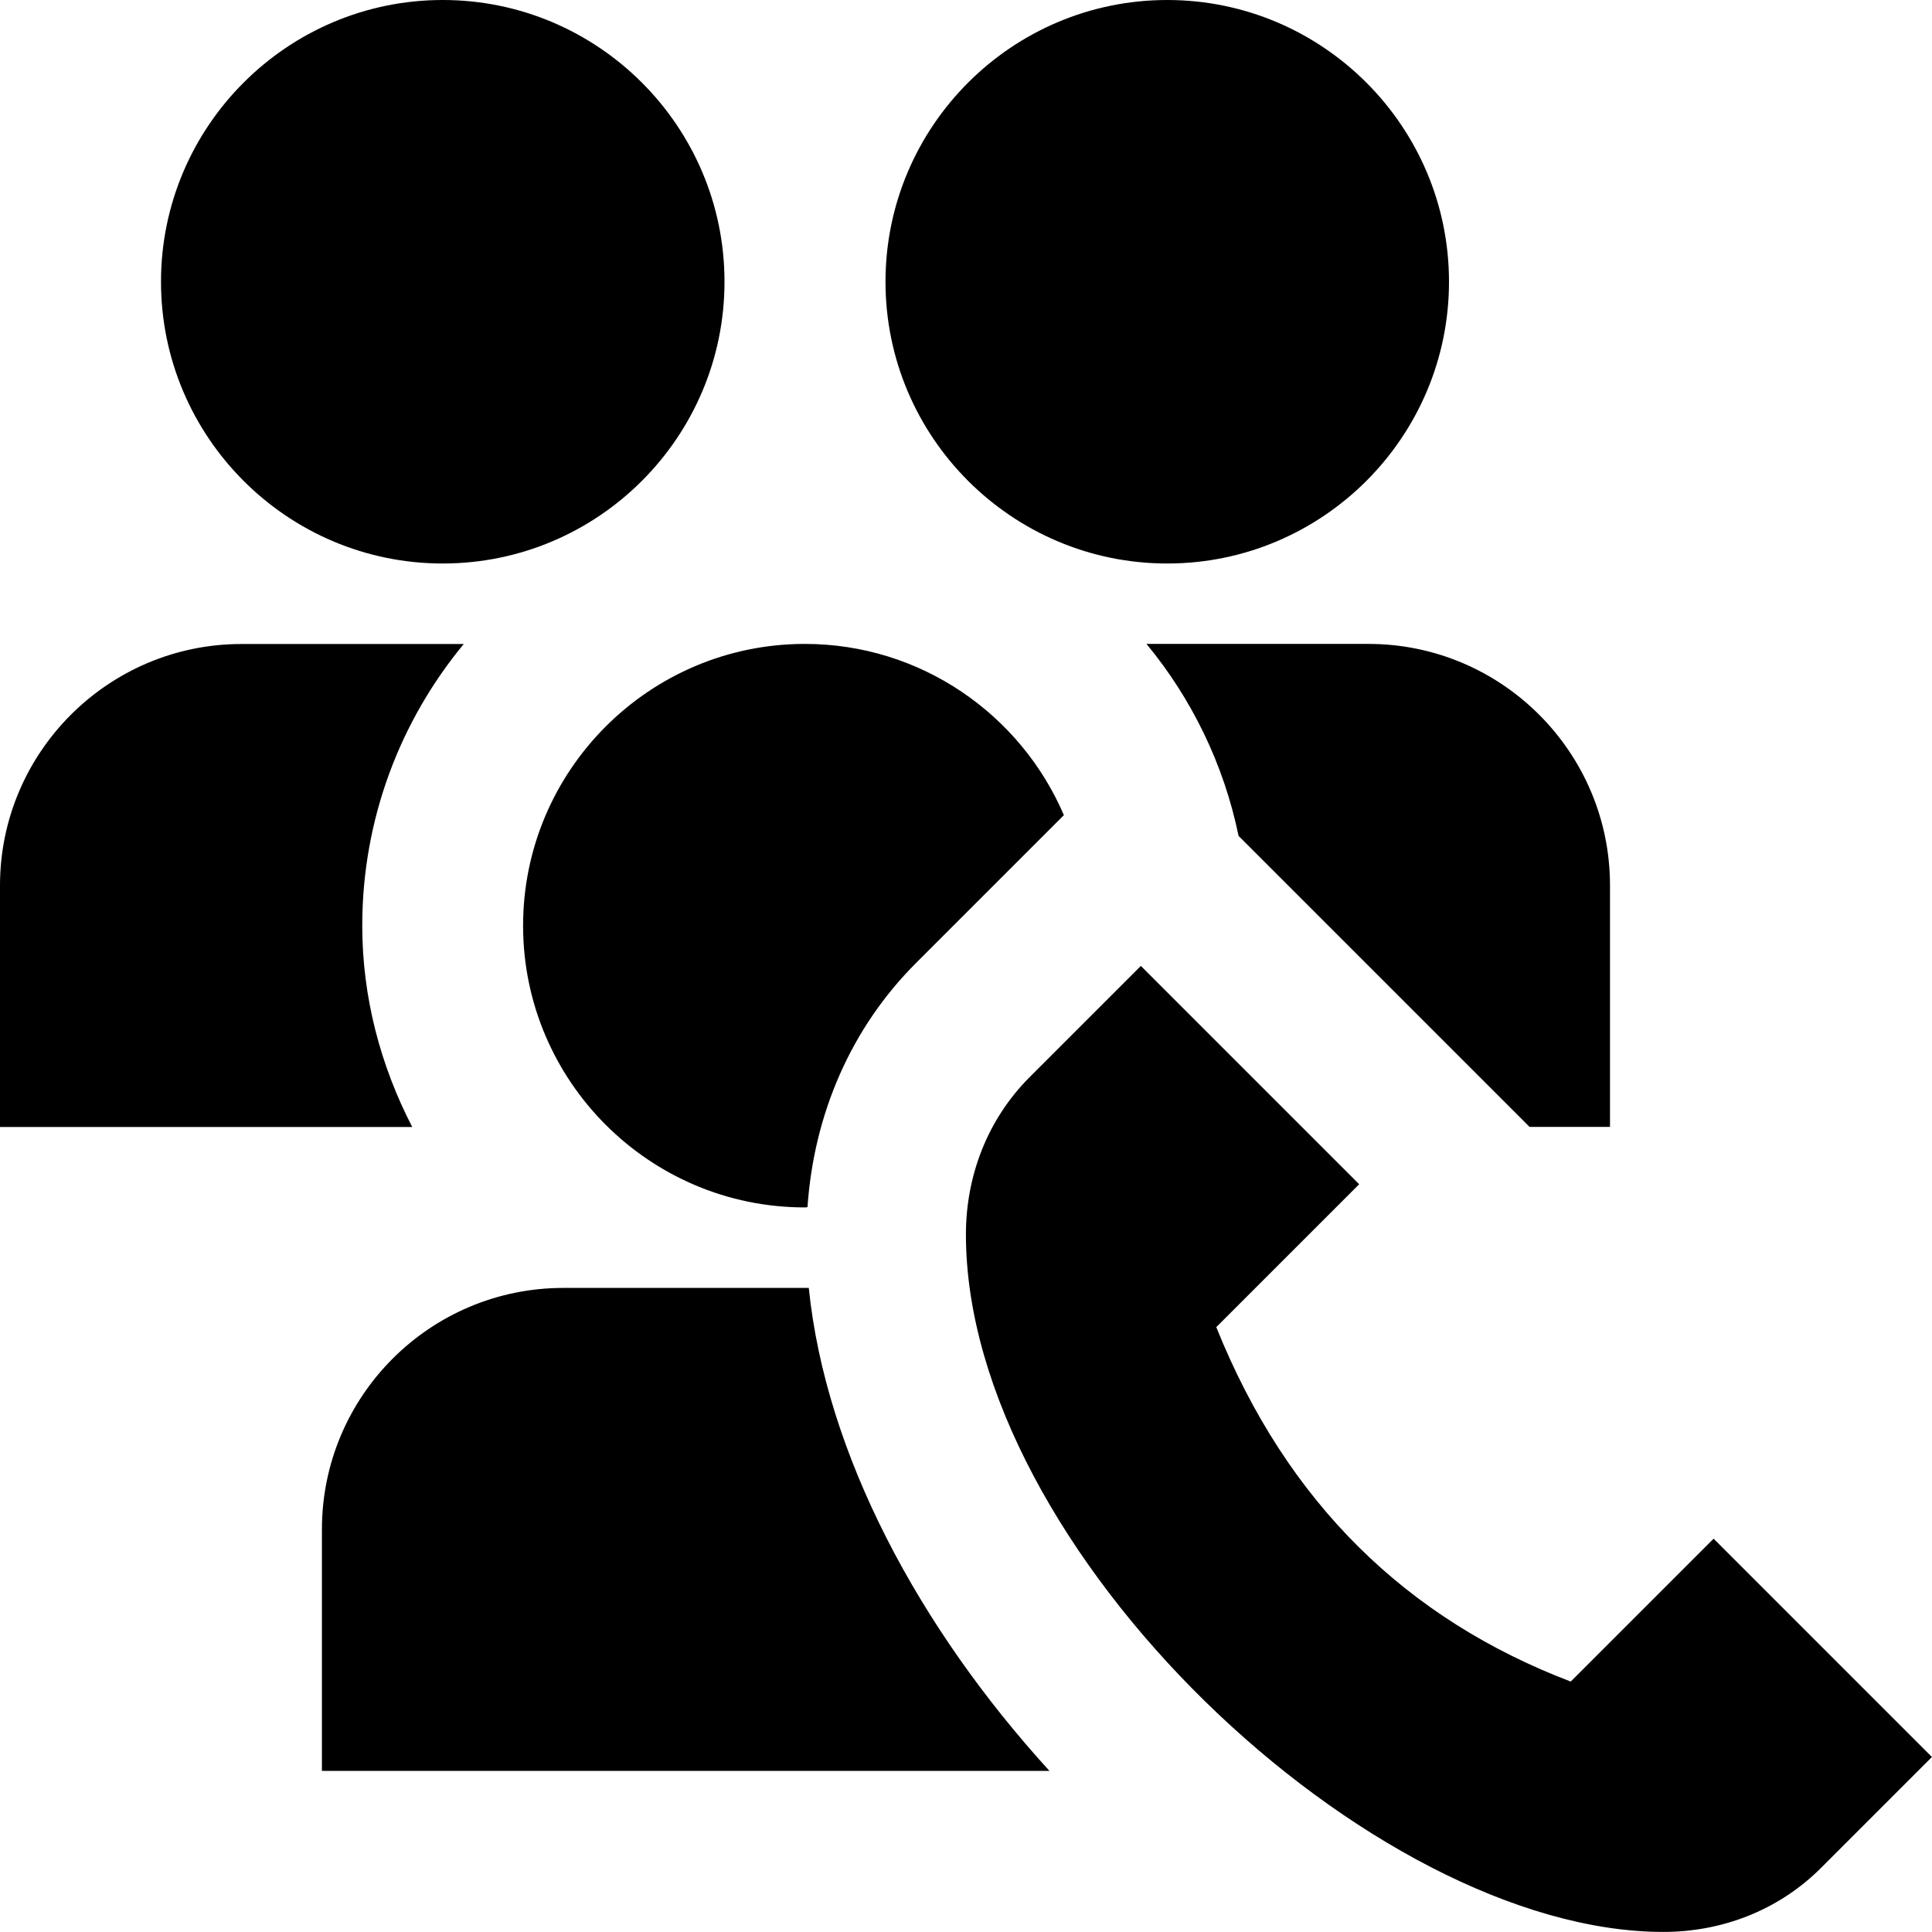 <?xml version="1.0" encoding="UTF-8"?>
<svg xmlns="http://www.w3.org/2000/svg" id="Layer_1" data-name="Layer 1" viewBox="0 0 24 24">
  <path d="m5.5,7c-1.93,0-3.5-1.57-3.5-3.5S3.57,0,5.5,0s3.5,1.57,3.5,3.5-1.57,3.5-3.5,3.5Zm9,0c-1.93,0-3.5-1.57-3.5-3.5s1.57-3.5,3.5-3.5,3.5,1.57,3.5,3.5-1.57,3.5-3.5,3.5Zm-10,4.5c0-1.328.474-2.548,1.261-3.5h-2.761c-1.654,0-3,1.346-3,3v3h5.121c-.394-.762-.621-1.612-.621-2.5Zm16.787,7.614l-1.775,1.775c-2.027-.773-3.521-2.208-4.403-4.403l1.775-1.775-2.712-2.712-1.378,1.378c-.54.539-.795,1.249-.795,1.957,0,3.914,5.032,8.665,8.665,8.665.708,0,1.418-.256,1.957-.795l1.378-1.378-2.712-2.712h-.001Zm-11.24-3.115h-3.048c-1.657,0-3,1.343-3,3v3h9.038c-1.627-1.785-2.78-3.94-2.99-6Zm-.048-1c.011,0,.021-.003.032-.003.079-1.154.538-2.224,1.349-3.034l1.836-1.836c-.535-1.249-1.776-2.127-3.218-2.127-1.93,0-3.5,1.57-3.5,3.5s1.57,3.5,3.5,3.5Zm7-7h-2.757c.56.678.96,1.492,1.144,2.385l3.615,3.615h.999v-3c0-1.654-1.346-3-3-3Z"/>
</svg>
